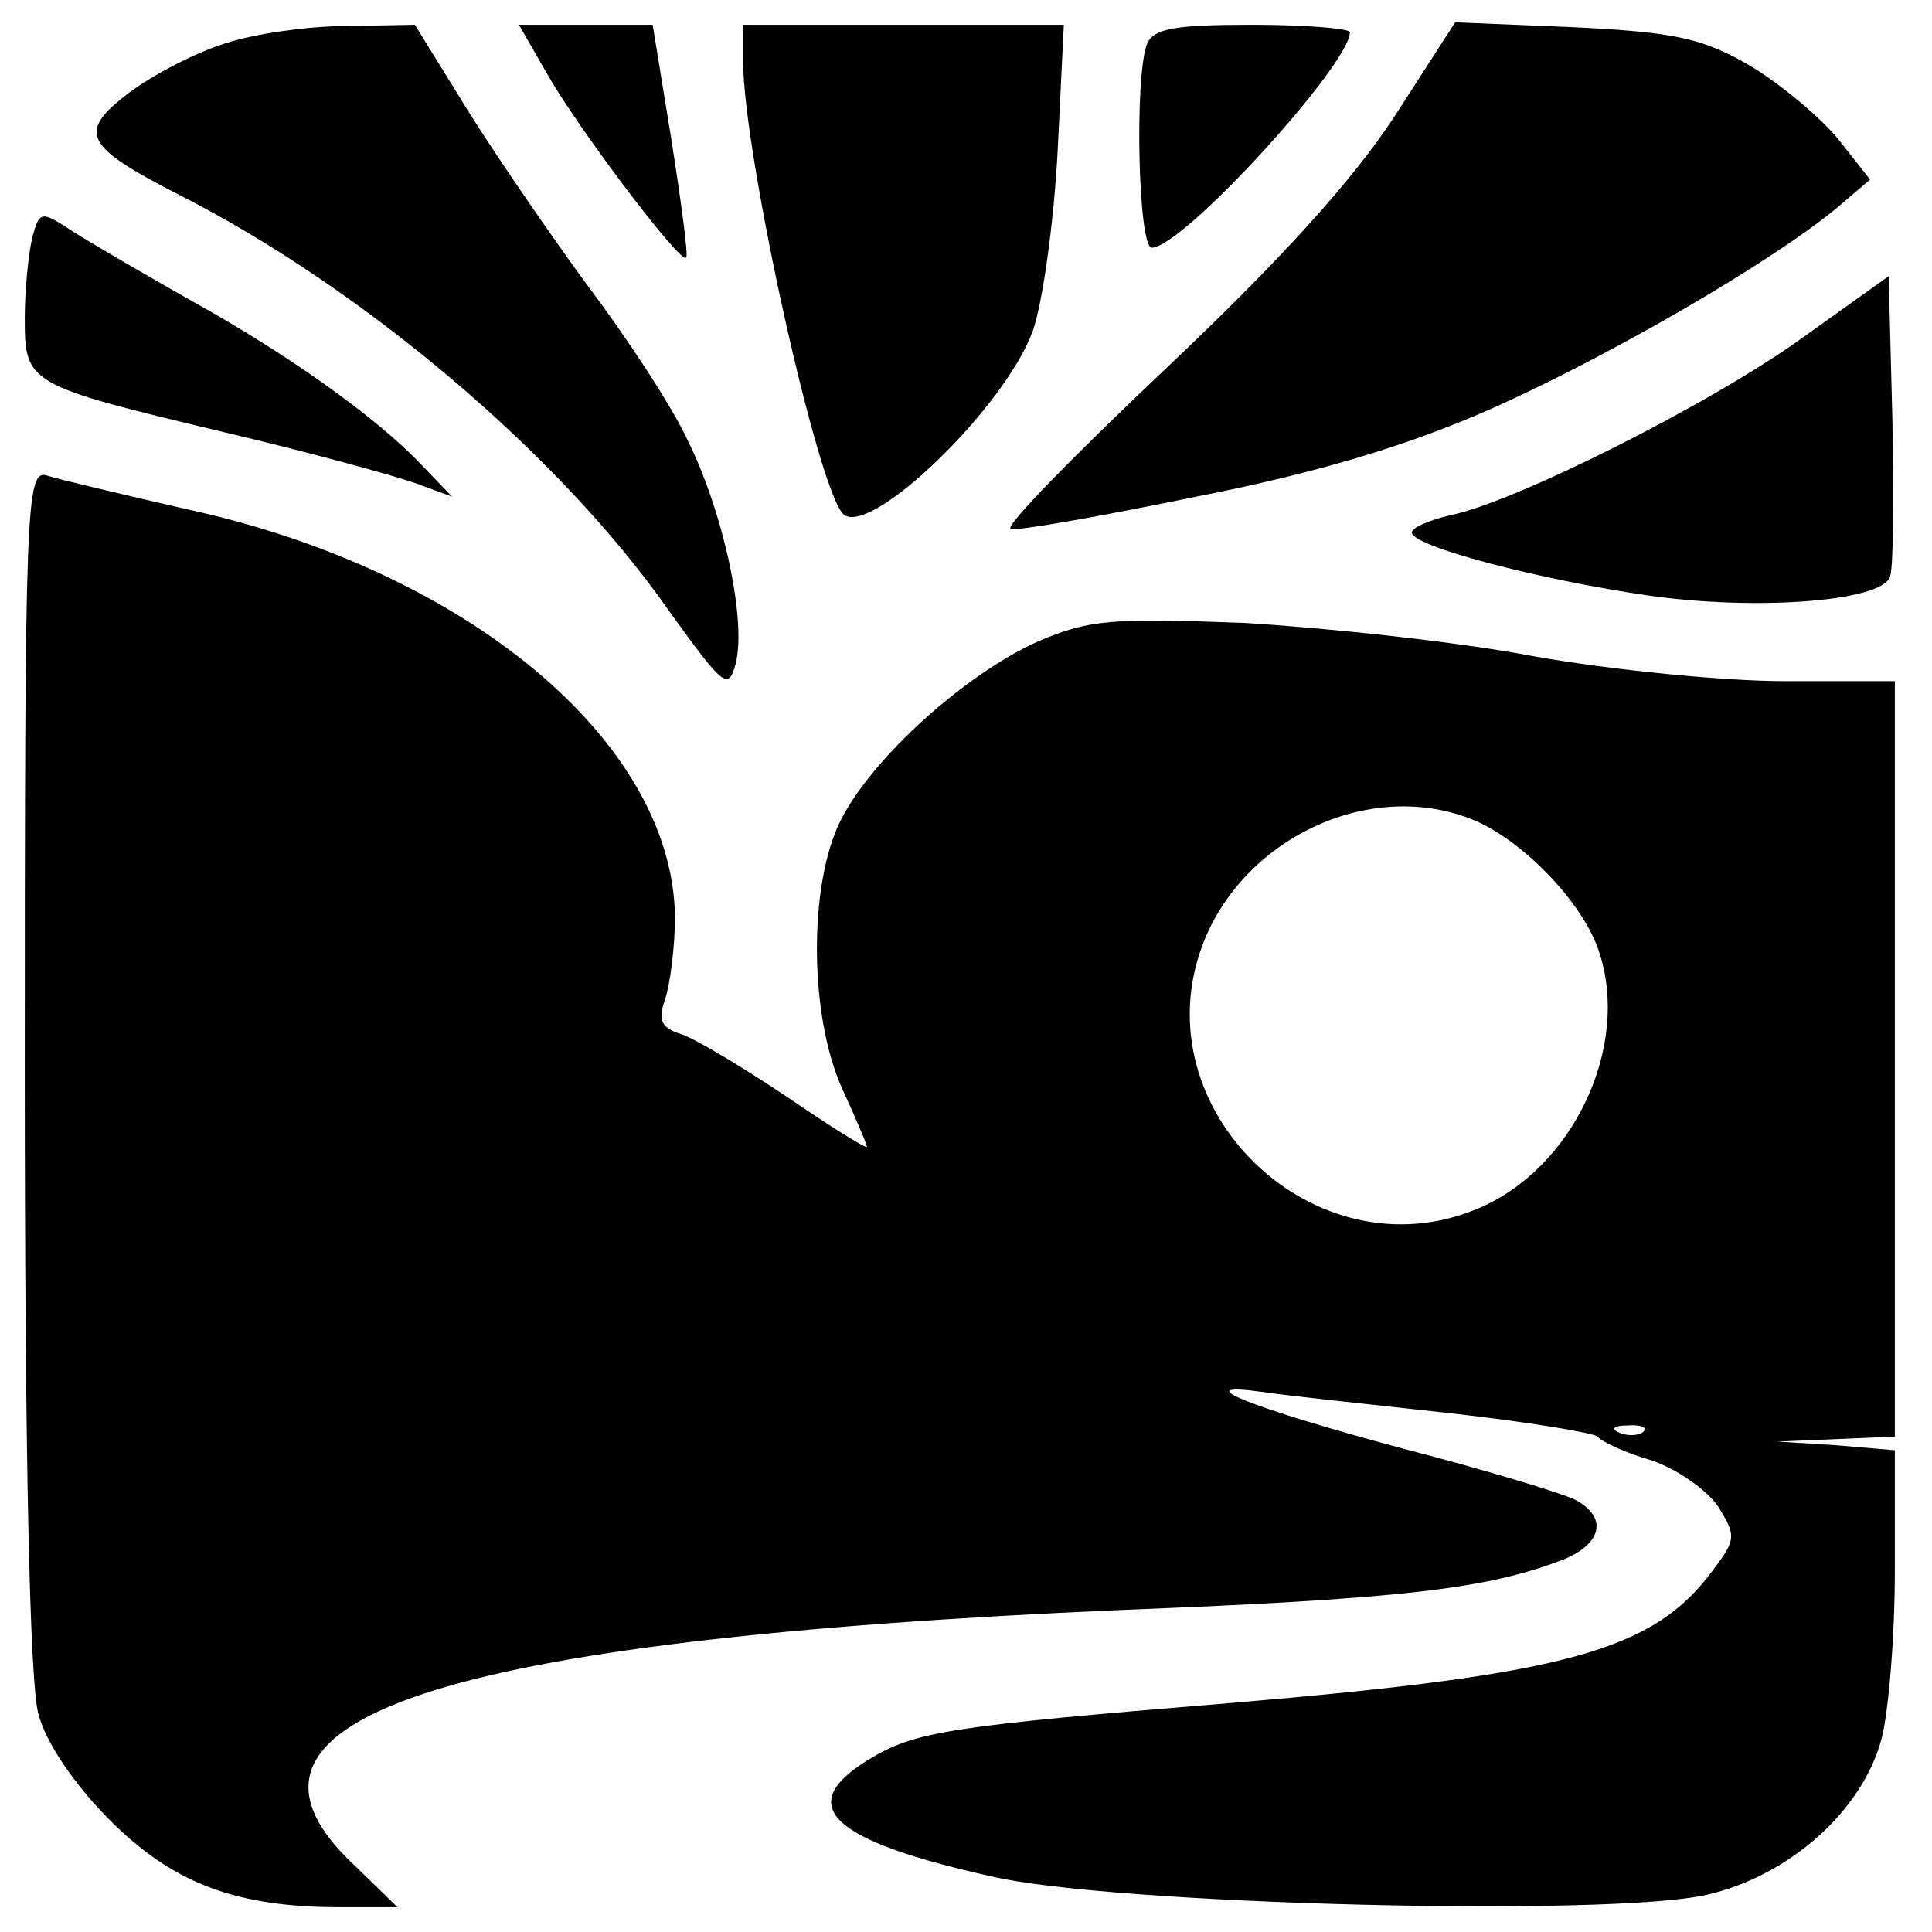 <?xml version="1.0" standalone="no"?>
<!DOCTYPE svg PUBLIC "-//W3C//DTD SVG 20010904//EN"
 "http://www.w3.org/TR/2001/REC-SVG-20010904/DTD/svg10.dtd">
<svg version="1.0" xmlns="http://www.w3.org/2000/svg"
 width="156pt" height="156pt" viewBox="0 0 156 156"
 preserveAspectRatio="xMidYMid meet">
<g transform="translate(0,156) scale(0.1,-0.1)"
fill="#000000" stroke="none">
<path d="M182 1525 c-23 -7 -58 -25 -78 -40 -42 -32 -36 -43 40 -82 148 -75
308 -210 396 -336 44 -61 48 -65 54 -43 9 35 -10 123 -39 181 -13 28 -50 84
-81 125 -30 41 -74 105 -97 142 l-42 68 -55 -1 c-30 0 -74 -6 -98 -14z"/>
<path d="M442 1500 c25 -44 108 -154 112 -148 2 1 -4 45 -12 96 l-15 92 -54 0
-54 0 23 -40z"/>
<path d="M600 1511 c0 -75 62 -355 82 -367 24 -15 130 88 152 149 8 23 17 88
20 145 l5 102 -129 0 -130 0 0 -29z"/>
<path d="M926 1524 c-10 -27 -7 -164 4 -164 25 0 160 148 160 174 0 3 -36 6
-79 6 -63 0 -80 -3 -85 -16z"/>
<path d="M1126 1466 c-34 -52 -93 -117 -184 -203 -74 -70 -131 -128 -126 -130
5 -2 72 10 150 26 97 19 170 41 236 70 95 42 228 119 281 163 l27 23 -26 33
c-14 17 -46 44 -71 59 -38 22 -60 27 -142 31 l-96 4 -49 -76z"/>
<path d="M26 1368 c-3 -13 -6 -42 -6 -65 0 -53 2 -54 161 -92 68 -16 137 -35
154 -41 l30 -11 -25 26 c-36 38 -109 90 -187 133 -37 21 -80 46 -94 55 -26 17
-27 17 -33 -5z"/>
<path d="M1455 1287 c-75 -54 -233 -133 -284 -143 -17 -4 -31 -10 -31 -14 0
-11 102 -38 192 -51 85 -12 186 -5 194 15 3 7 3 64 2 128 l-3 115 -70 -50z"/>
<path d="M20 698 c0 -314 4 -497 11 -522 6 -23 29 -57 58 -86 51 -51 102 -70
186 -70 l46 0 -35 34 c-126 118 68 182 619 206 229 9 296 17 358 41 31 13 35
34 9 48 -10 5 -72 24 -138 41 -123 33 -179 55 -114 46 19 -3 87 -10 150 -17
63 -7 117 -16 120 -19 3 -4 22 -13 43 -19 21 -7 45 -24 54 -37 15 -24 15 -27
-4 -52 -48 -65 -117 -84 -388 -107 -231 -19 -256 -23 -294 -46 -60 -37 -31
-65 99 -94 97 -23 499 -33 578 -15 66 15 125 67 141 125 6 22 11 84 11 137 l0
97 -47 4 -48 3 48 2 47 2 0 305 0 305 -89 0 c-49 0 -140 9 -202 20 -63 12
-168 23 -234 27 -107 4 -125 3 -167 -15 -58 -26 -133 -93 -159 -144 -26 -51
-26 -157 1 -217 11 -24 20 -45 20 -47 0 -2 -29 16 -64 40 -36 24 -74 47 -86
51 -16 5 -19 11 -13 28 4 12 8 42 8 67 -2 141 -168 280 -395 329 -52 12 -103
24 -112 27 -17 5 -18 -20 -18 -478z m1167 201 c40 -15 91 -67 104 -107 26 -77
-21 -176 -98 -208 -131 -55 -272 80 -222 213 32 85 133 134 216 102z m140
-495 c-3 -3 -12 -4 -19 -1 -8 3 -5 6 6 6 11 1 17 -2 13 -5z"/>
</g>
</svg>

